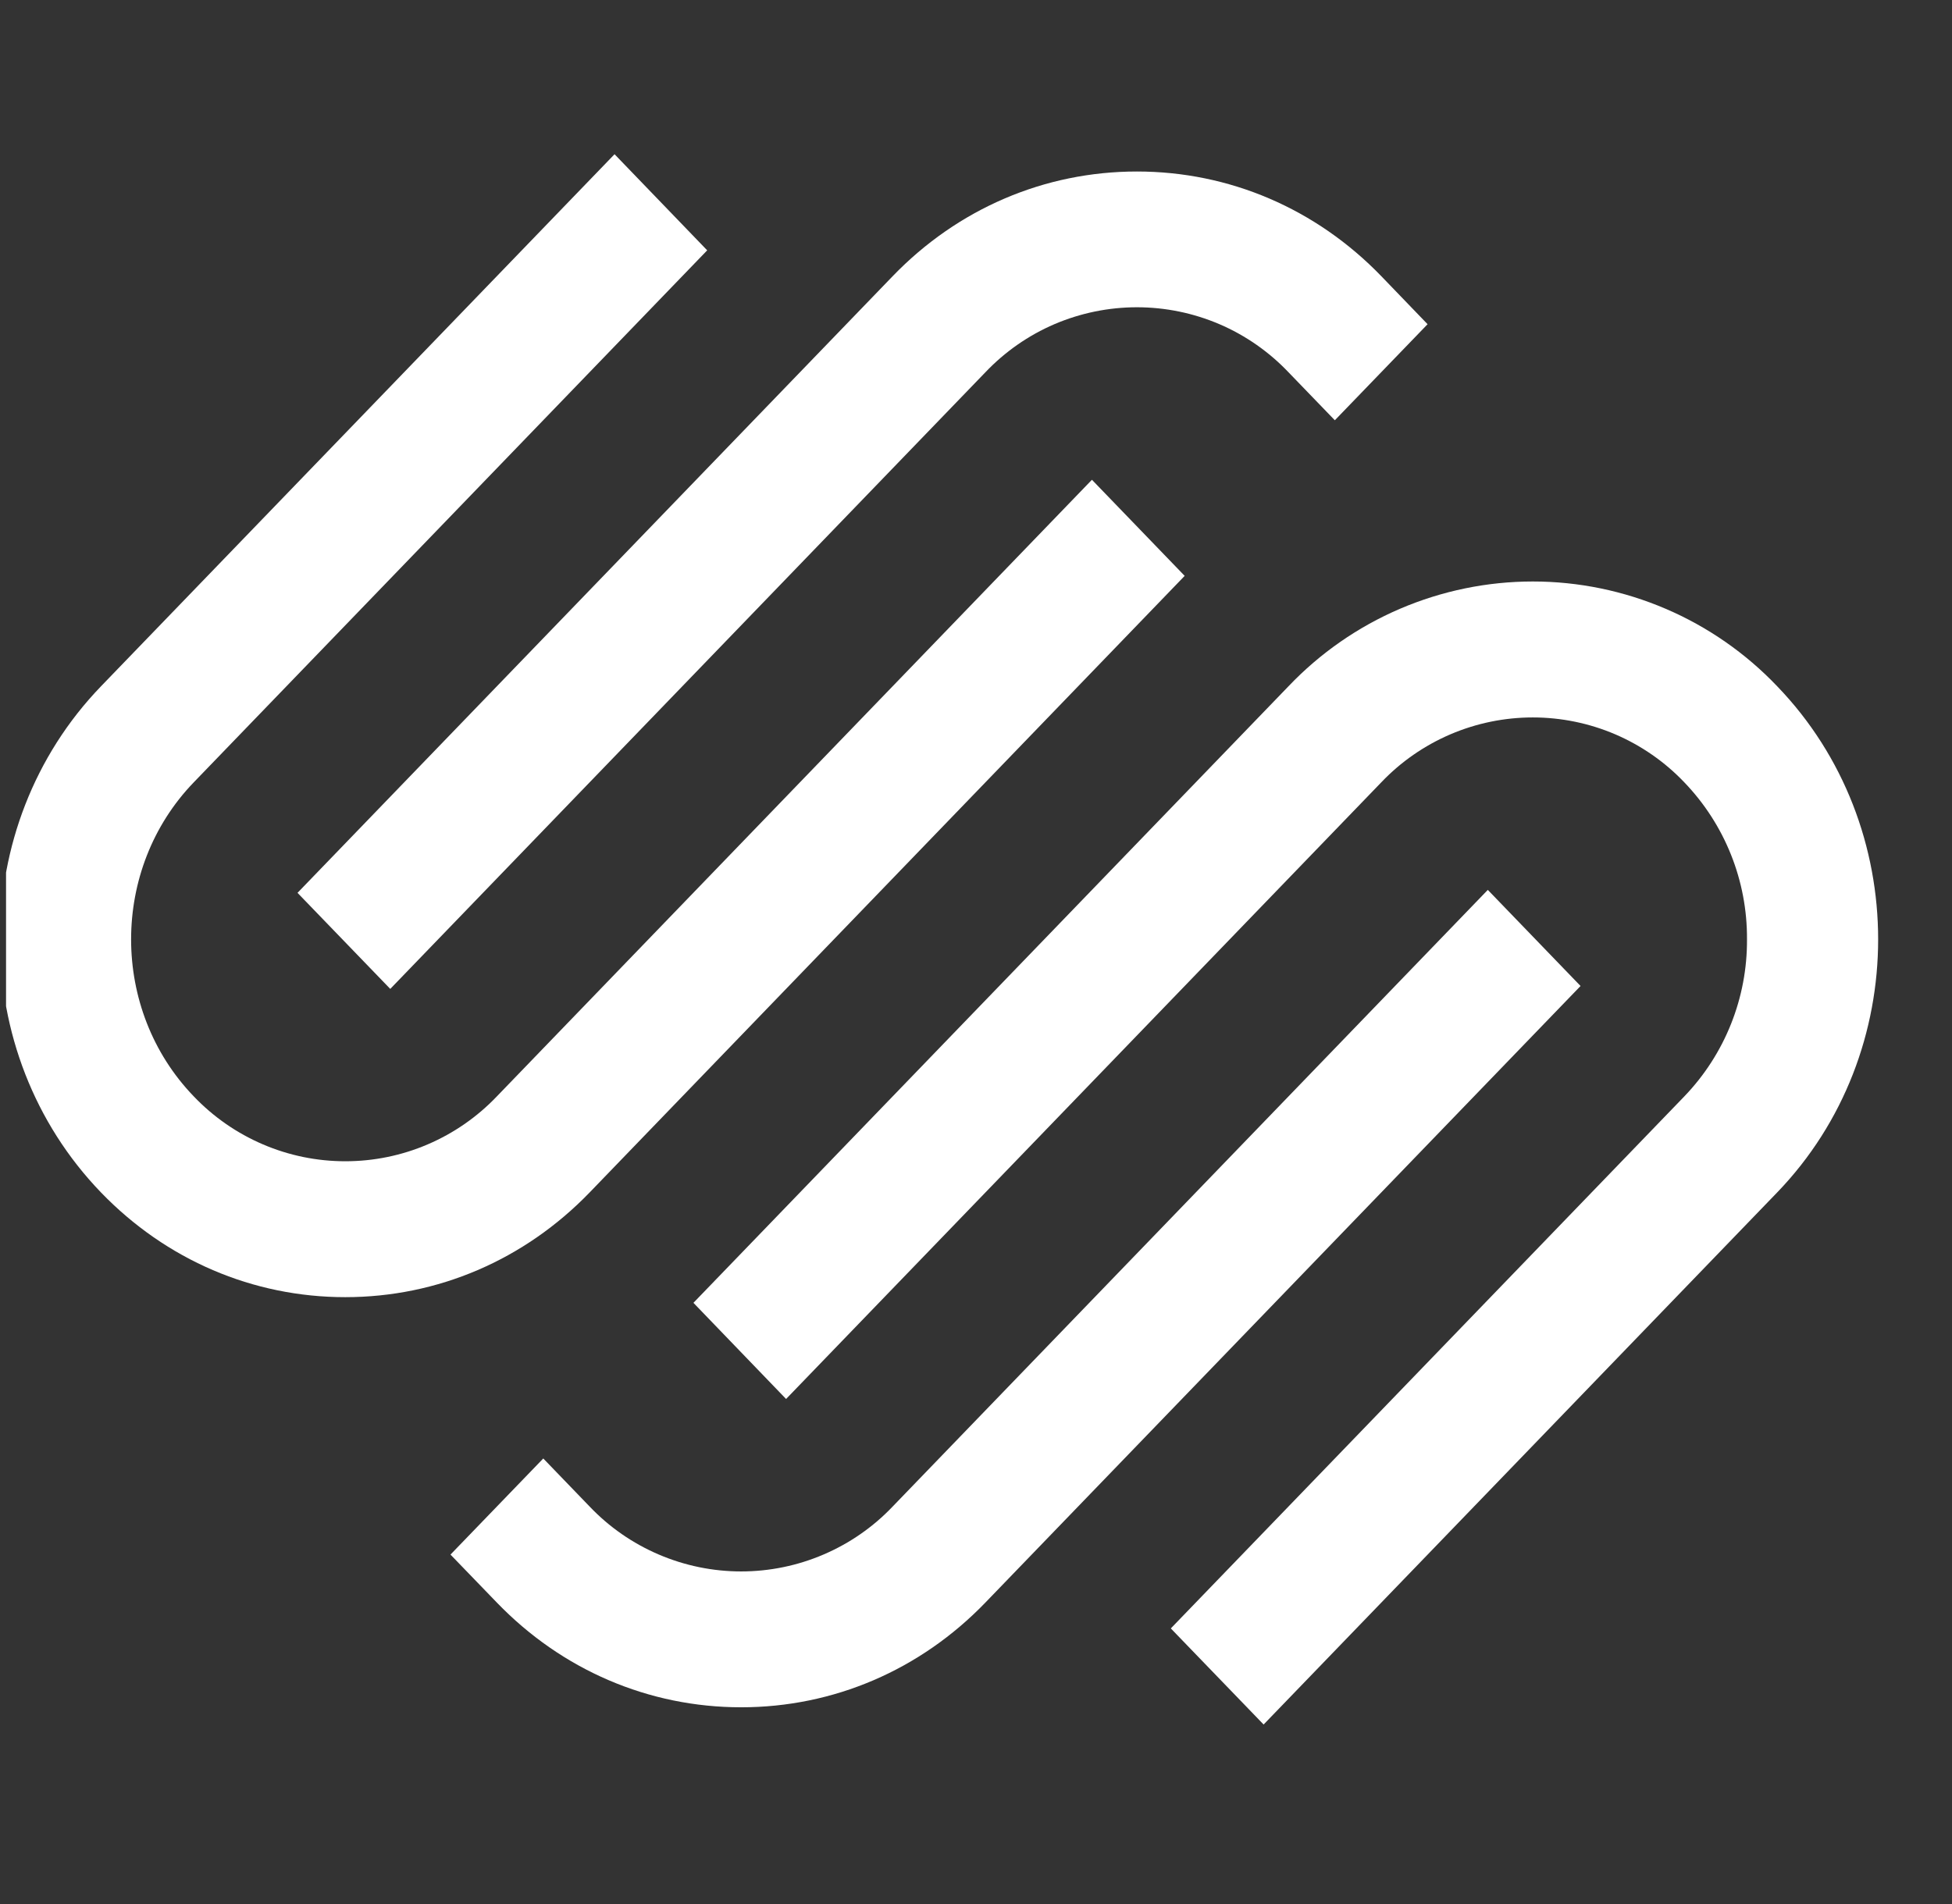 <svg width="41" height="40" viewBox="0 0 41 40" fill="none" xmlns="http://www.w3.org/2000/svg">
<rect x="0" y="0" width="41" height="40" fill="#333333" stroke="none"/>
<g clip-path="url(#clip0_922_28451)">
<g clip-path="url(#clip1_922_28451)">
<path fill-rule="evenodd" clip-rule="evenodd" d="M8.198 20.774L20.697 7.821C21.108 7.389 21.601 7.045 22.148 6.81C22.696 6.576 23.285 6.455 23.88 6.455C24.476 6.455 25.065 6.576 25.612 6.81C26.16 7.045 26.653 7.389 27.064 7.821L28.037 8.829L29.985 6.811L29.012 5.801C27.643 4.384 25.822 3.603 23.88 3.603C21.94 3.603 20.118 4.384 18.75 5.802L6.249 18.757L8.197 20.775L8.198 20.774Z" fill="white"/>
<path fill-rule="evenodd" clip-rule="evenodd" d="M24.883 12.098L22.935 10.079L10.436 23.033C10.025 23.464 9.531 23.807 8.984 24.041C8.437 24.276 7.848 24.396 7.253 24.396C6.658 24.396 6.069 24.276 5.522 24.041C4.975 23.807 4.481 23.464 4.07 23.033C2.315 21.214 2.315 18.254 4.07 16.435L14.854 5.259L12.908 3.24L2.122 14.417C-0.707 17.349 -0.707 22.12 2.122 25.052C3.49 26.469 5.311 27.251 7.252 27.251C9.192 27.251 11.015 26.469 12.384 25.052L24.883 12.098ZM37.327 14.416C36.665 13.721 35.869 13.168 34.987 12.79C34.105 12.412 33.155 12.216 32.196 12.216C31.236 12.216 30.287 12.412 29.404 12.79C28.523 13.168 27.727 13.721 27.065 14.416L14.565 27.37L16.511 29.39L29.012 16.436C29.422 16.005 29.916 15.662 30.464 15.427C31.011 15.193 31.6 15.072 32.195 15.072C32.79 15.072 33.38 15.193 33.927 15.427C34.474 15.662 34.968 16.005 35.378 16.436C36.23 17.322 36.702 18.505 36.694 19.734C36.702 20.963 36.23 22.147 35.378 23.033L24.592 34.21L26.541 36.229L37.327 25.052C40.156 22.12 40.156 17.349 37.327 14.416Z" fill="white"/>
<path fill-rule="evenodd" clip-rule="evenodd" d="M31.25 18.695L18.75 31.649C18.34 32.08 17.846 32.423 17.299 32.657C16.752 32.892 16.162 33.013 15.567 33.013C14.972 33.013 14.383 32.892 13.835 32.657C13.288 32.423 12.794 32.08 12.384 31.649L11.411 30.64L9.462 32.659L10.436 33.667C11.804 35.085 13.626 35.867 15.568 35.867C17.508 35.867 19.33 35.085 20.698 33.666L33.198 20.714L31.25 18.695Z" fill="white"/>
</g>
</g>
<defs>
<clipPath id="clip0_922_28451">
<rect x="0.127" width="40" height="40" rx="2.667" fill="white"/>
</clipPath>
<clipPath id="clip1_922_28451">
<rect width="40" height="33.52" fill="white" transform="translate(0 3.24)"/>
</clipPath>
</defs>
</svg>
